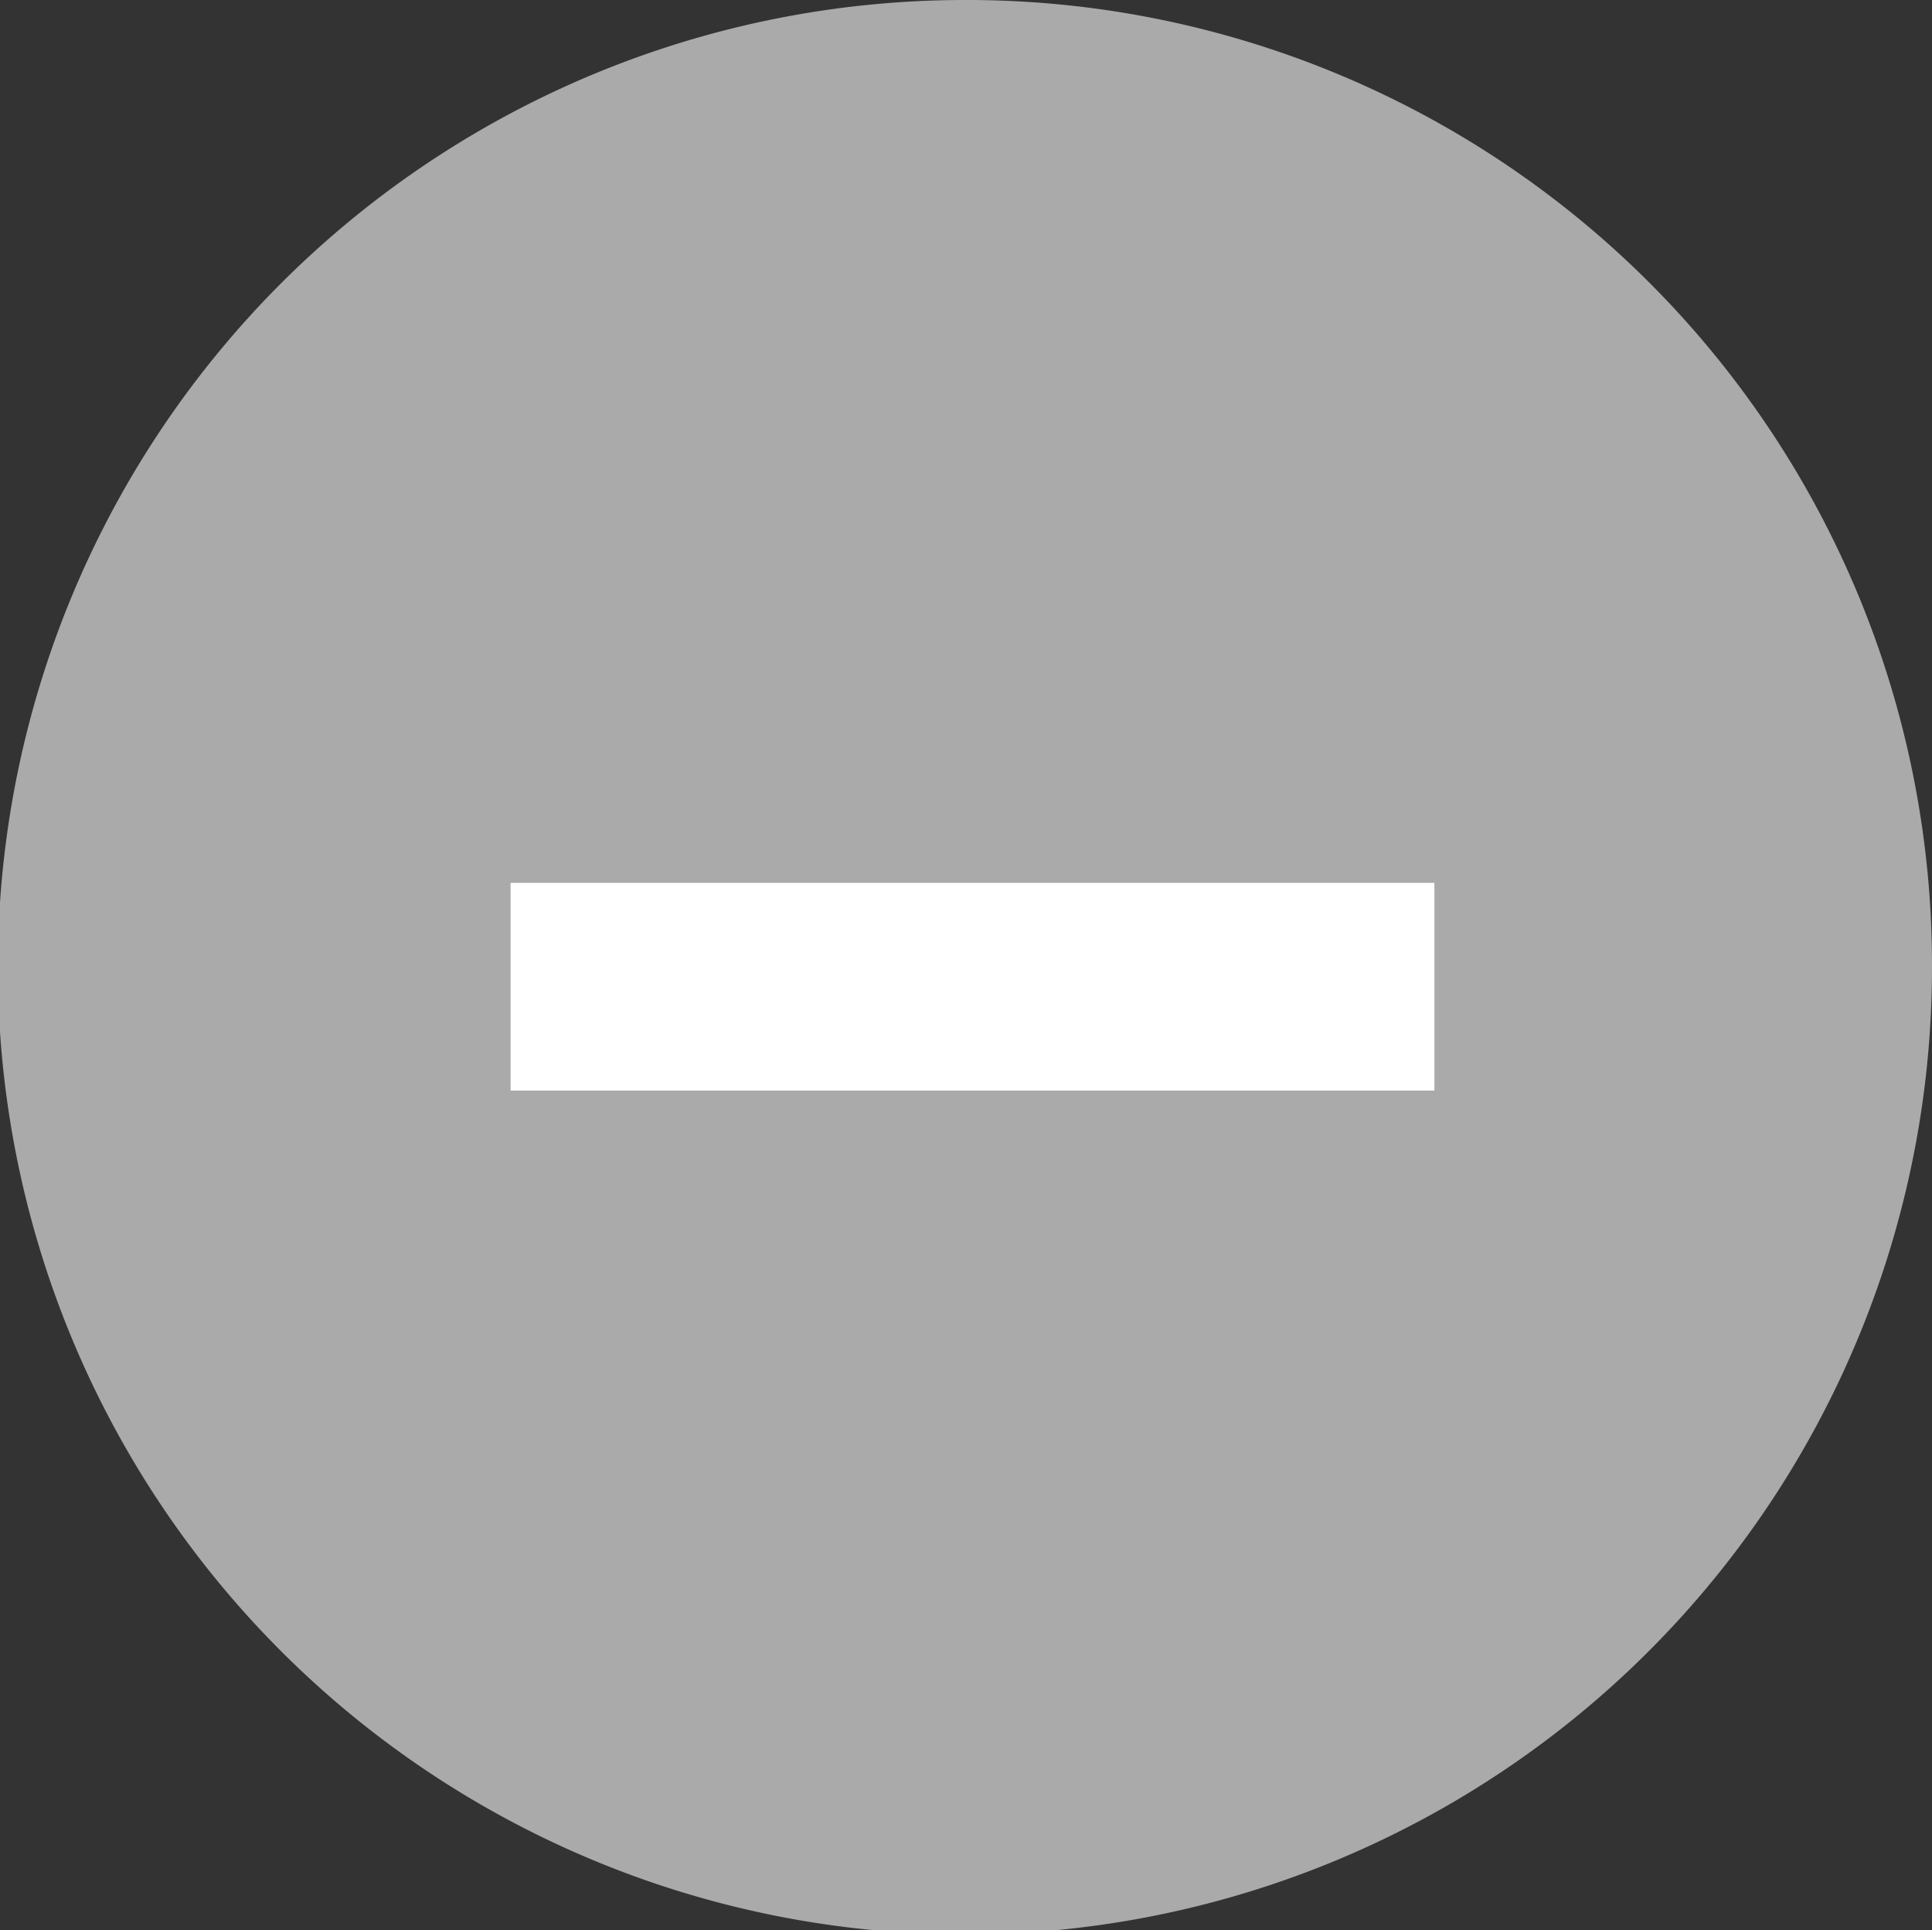 <svg xmlns="http://www.w3.org/2000/svg" viewBox="0 0 8.93 8.92"><rect x="0" y="0" width="8.93" height="8.92" fill="#333333" stroke="none"/><defs><style>.cls-1{fill:#aaa;}.cls-2{fill:#fff;}</style></defs><g id="레이어_2" data-name="레이어 2"><g id="레이어_1-2" data-name="레이어 1"><path class="cls-1" d="M8.93,4.46A4.47,4.47,0,1,1,4.46,0,4.46,4.46,0,0,1,8.93,4.46"/><rect class="cls-2" x="2.36" y="4.08" width="4.27" height="0.96"/></g></g></svg>